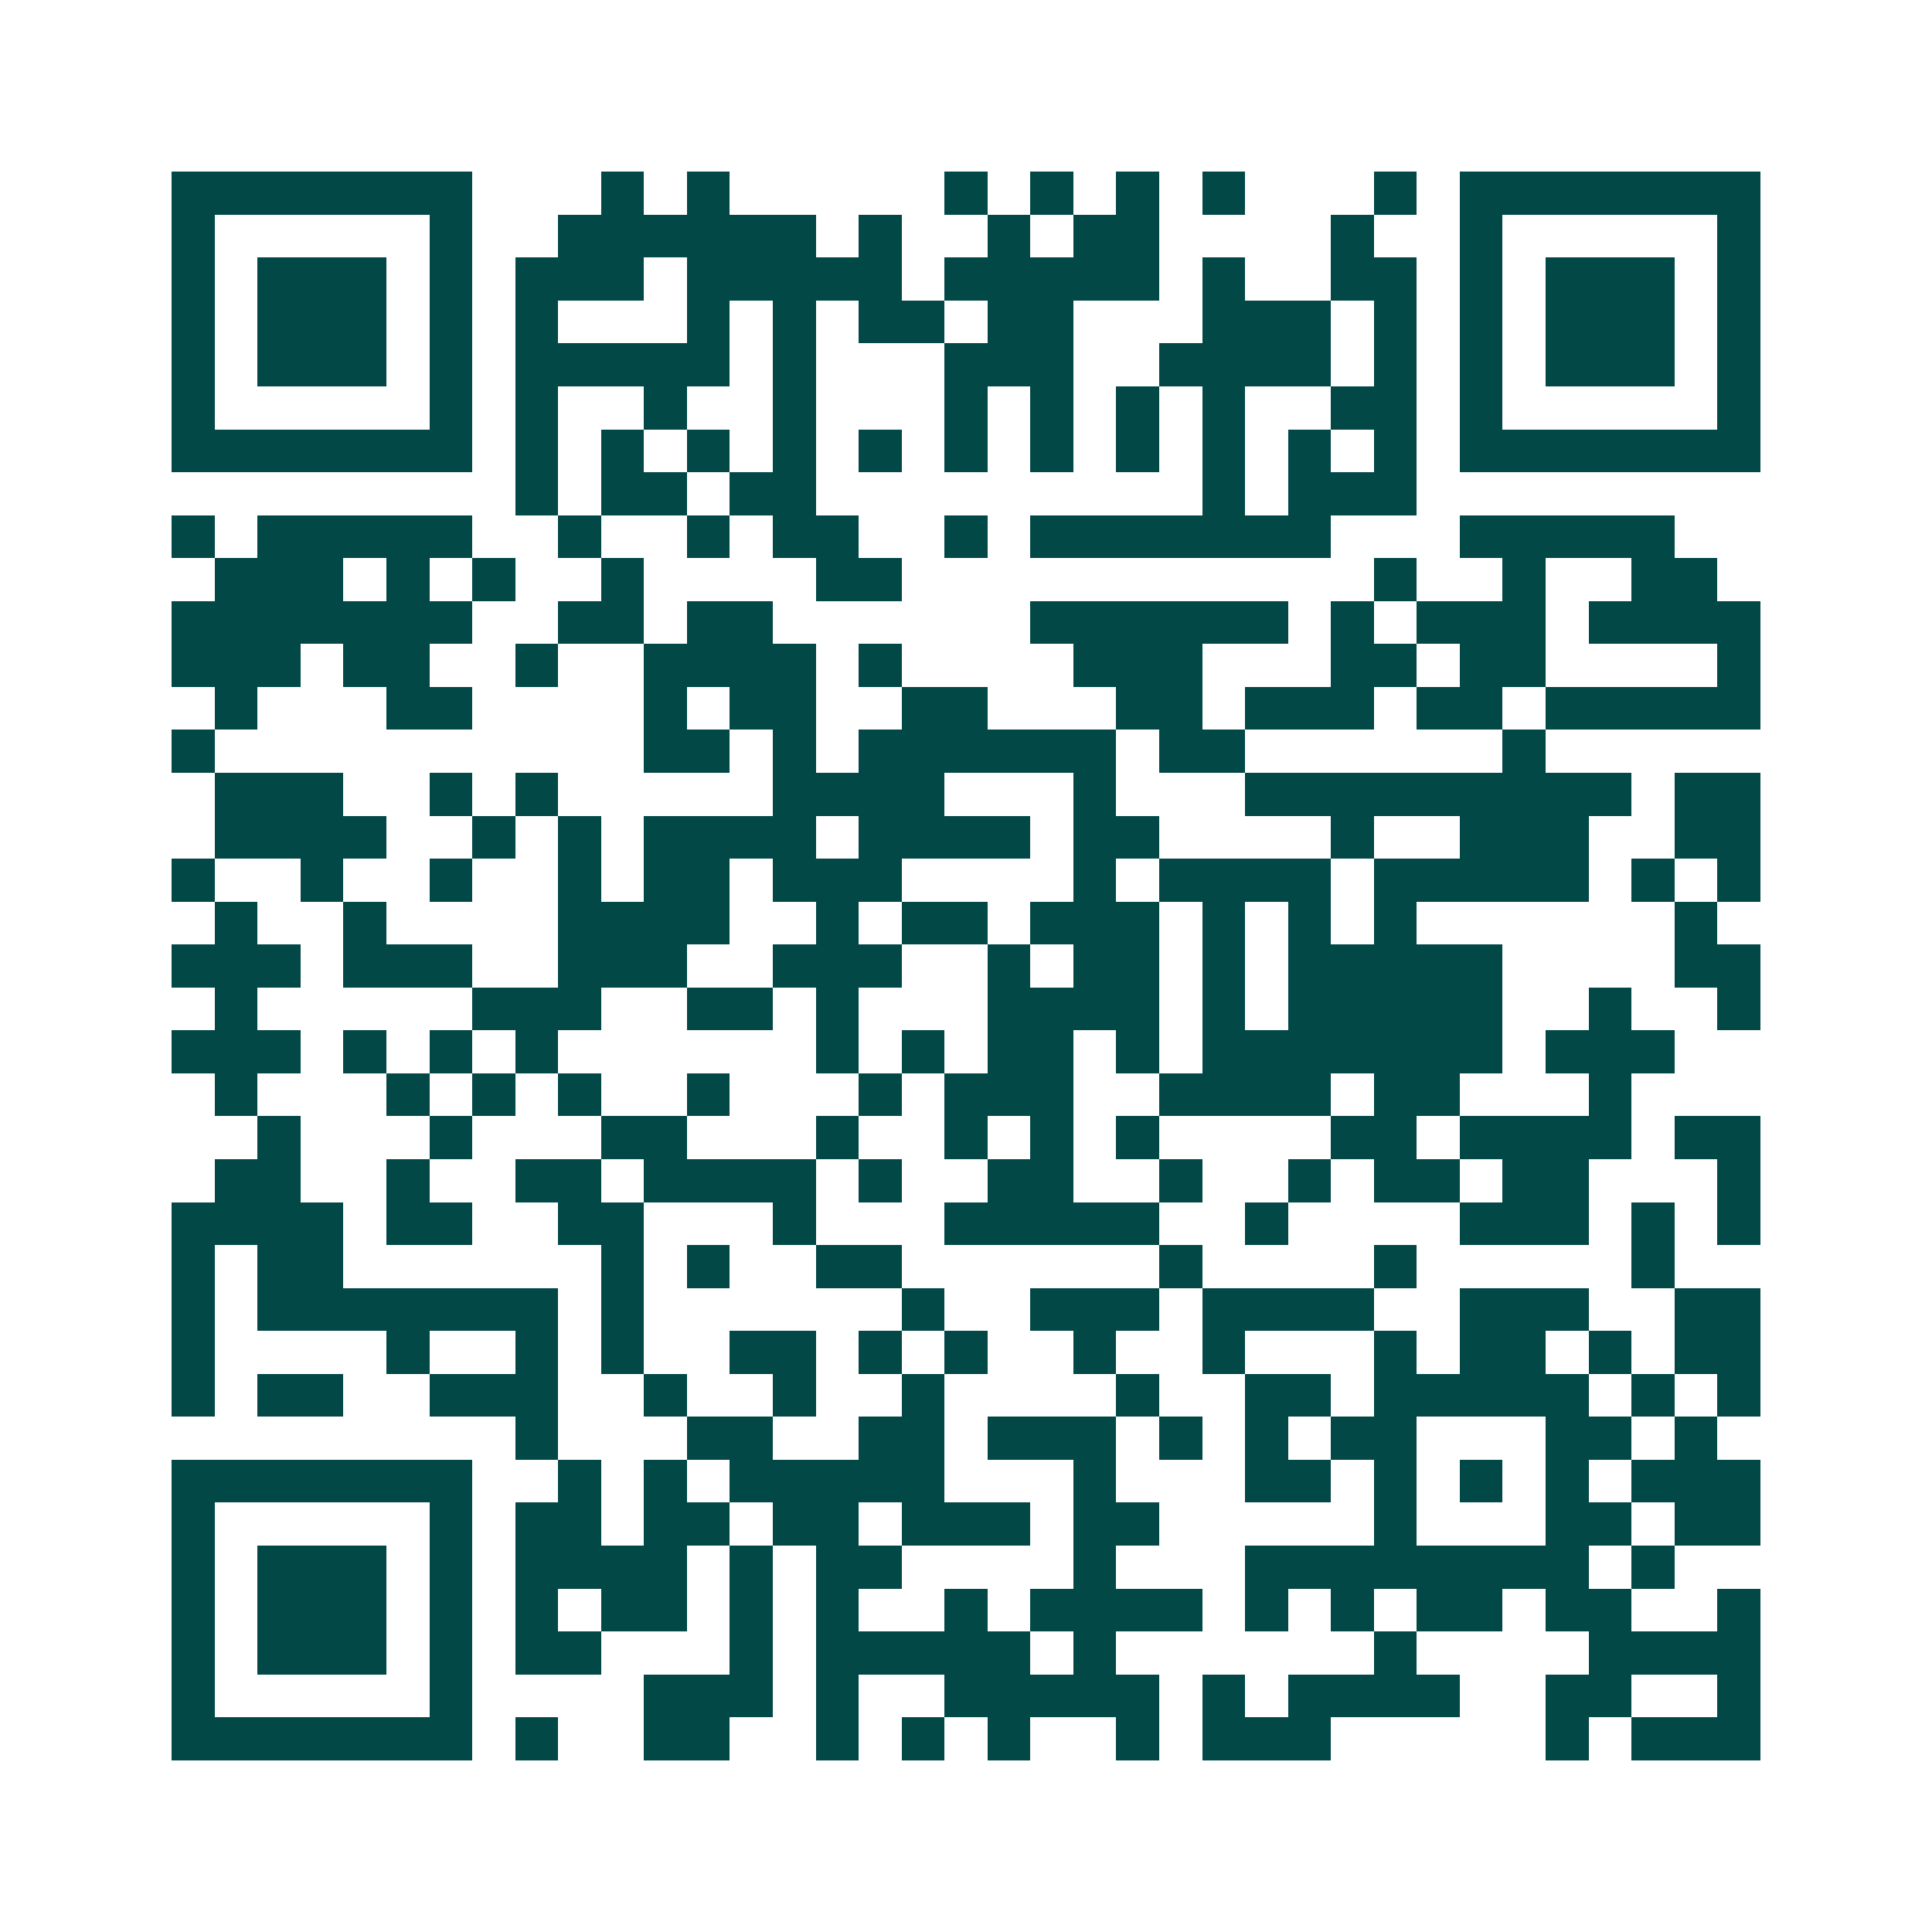 <svg xmlns="http://www.w3.org/2000/svg" width="200" height="200" viewBox="0 0 45 45" shape-rendering="crispEdges"><path fill="#ffffff" d="M0 0h45v45H0z"/><path stroke="#014847" d="M4 4.5h7m3 0h1m1 0h1m5 0h1m1 0h1m1 0h1m1 0h1m3 0h1m1 0h7M4 5.5h1m5 0h1m2 0h6m1 0h1m2 0h1m1 0h2m4 0h1m2 0h1m5 0h1M4 6.5h1m1 0h3m1 0h1m1 0h3m1 0h5m1 0h5m1 0h1m2 0h2m1 0h1m1 0h3m1 0h1M4 7.5h1m1 0h3m1 0h1m1 0h1m3 0h1m1 0h1m1 0h2m1 0h2m3 0h3m1 0h1m1 0h1m1 0h3m1 0h1M4 8.5h1m1 0h3m1 0h1m1 0h5m1 0h1m3 0h3m2 0h4m1 0h1m1 0h1m1 0h3m1 0h1M4 9.5h1m5 0h1m1 0h1m2 0h1m2 0h1m3 0h1m1 0h1m1 0h1m1 0h1m2 0h2m1 0h1m5 0h1M4 10.5h7m1 0h1m1 0h1m1 0h1m1 0h1m1 0h1m1 0h1m1 0h1m1 0h1m1 0h1m1 0h1m1 0h1m1 0h7M12 11.5h1m1 0h2m1 0h2m9 0h1m1 0h3M4 12.5h1m1 0h5m2 0h1m2 0h1m1 0h2m2 0h1m1 0h7m3 0h5M5 13.5h3m1 0h1m1 0h1m2 0h1m4 0h2m11 0h1m2 0h1m2 0h2M4 14.5h7m2 0h2m1 0h2m6 0h6m1 0h1m1 0h3m1 0h4M4 15.5h3m1 0h2m2 0h1m2 0h4m1 0h1m4 0h3m3 0h2m1 0h2m4 0h1M5 16.5h1m3 0h2m4 0h1m1 0h2m2 0h2m3 0h2m1 0h3m1 0h2m1 0h5M4 17.5h1m10 0h2m1 0h1m1 0h6m1 0h2m6 0h1M5 18.5h3m2 0h1m1 0h1m5 0h4m3 0h1m3 0h9m1 0h2M5 19.5h4m2 0h1m1 0h1m1 0h4m1 0h4m1 0h2m4 0h1m2 0h3m2 0h2M4 20.5h1m2 0h1m2 0h1m2 0h1m1 0h2m1 0h3m4 0h1m1 0h4m1 0h5m1 0h1m1 0h1M5 21.5h1m2 0h1m4 0h4m2 0h1m1 0h2m1 0h3m1 0h1m1 0h1m1 0h1m6 0h1M4 22.5h3m1 0h3m2 0h3m2 0h3m2 0h1m1 0h2m1 0h1m1 0h5m4 0h2M5 23.5h1m5 0h3m2 0h2m1 0h1m3 0h4m1 0h1m1 0h5m2 0h1m2 0h1M4 24.5h3m1 0h1m1 0h1m1 0h1m6 0h1m1 0h1m1 0h2m1 0h1m1 0h7m1 0h3M5 25.5h1m3 0h1m1 0h1m1 0h1m2 0h1m3 0h1m1 0h3m2 0h4m1 0h2m3 0h1M6 26.5h1m3 0h1m3 0h2m3 0h1m2 0h1m1 0h1m1 0h1m4 0h2m1 0h4m1 0h2M5 27.5h2m2 0h1m2 0h2m1 0h4m1 0h1m2 0h2m2 0h1m2 0h1m1 0h2m1 0h2m3 0h1M4 28.5h4m1 0h2m2 0h2m3 0h1m3 0h5m2 0h1m4 0h3m1 0h1m1 0h1M4 29.5h1m1 0h2m6 0h1m1 0h1m2 0h2m6 0h1m4 0h1m5 0h1M4 30.5h1m1 0h7m1 0h1m6 0h1m2 0h3m1 0h4m2 0h3m2 0h2M4 31.5h1m4 0h1m2 0h1m1 0h1m2 0h2m1 0h1m1 0h1m2 0h1m2 0h1m3 0h1m1 0h2m1 0h1m1 0h2M4 32.5h1m1 0h2m2 0h3m2 0h1m2 0h1m2 0h1m4 0h1m2 0h2m1 0h5m1 0h1m1 0h1M12 33.5h1m3 0h2m2 0h2m1 0h3m1 0h1m1 0h1m1 0h2m3 0h2m1 0h1M4 34.5h7m2 0h1m1 0h1m1 0h5m3 0h1m3 0h2m1 0h1m1 0h1m1 0h1m1 0h3M4 35.5h1m5 0h1m1 0h2m1 0h2m1 0h2m1 0h3m1 0h2m5 0h1m3 0h2m1 0h2M4 36.5h1m1 0h3m1 0h1m1 0h4m1 0h1m1 0h2m4 0h1m3 0h8m1 0h1M4 37.5h1m1 0h3m1 0h1m1 0h1m1 0h2m1 0h1m1 0h1m2 0h1m1 0h4m1 0h1m1 0h1m1 0h2m1 0h2m2 0h1M4 38.5h1m1 0h3m1 0h1m1 0h2m3 0h1m1 0h5m1 0h1m6 0h1m4 0h4M4 39.5h1m5 0h1m4 0h3m1 0h1m2 0h5m1 0h1m1 0h4m2 0h2m2 0h1M4 40.5h7m1 0h1m2 0h2m2 0h1m1 0h1m1 0h1m2 0h1m1 0h3m5 0h1m1 0h3"/></svg>
